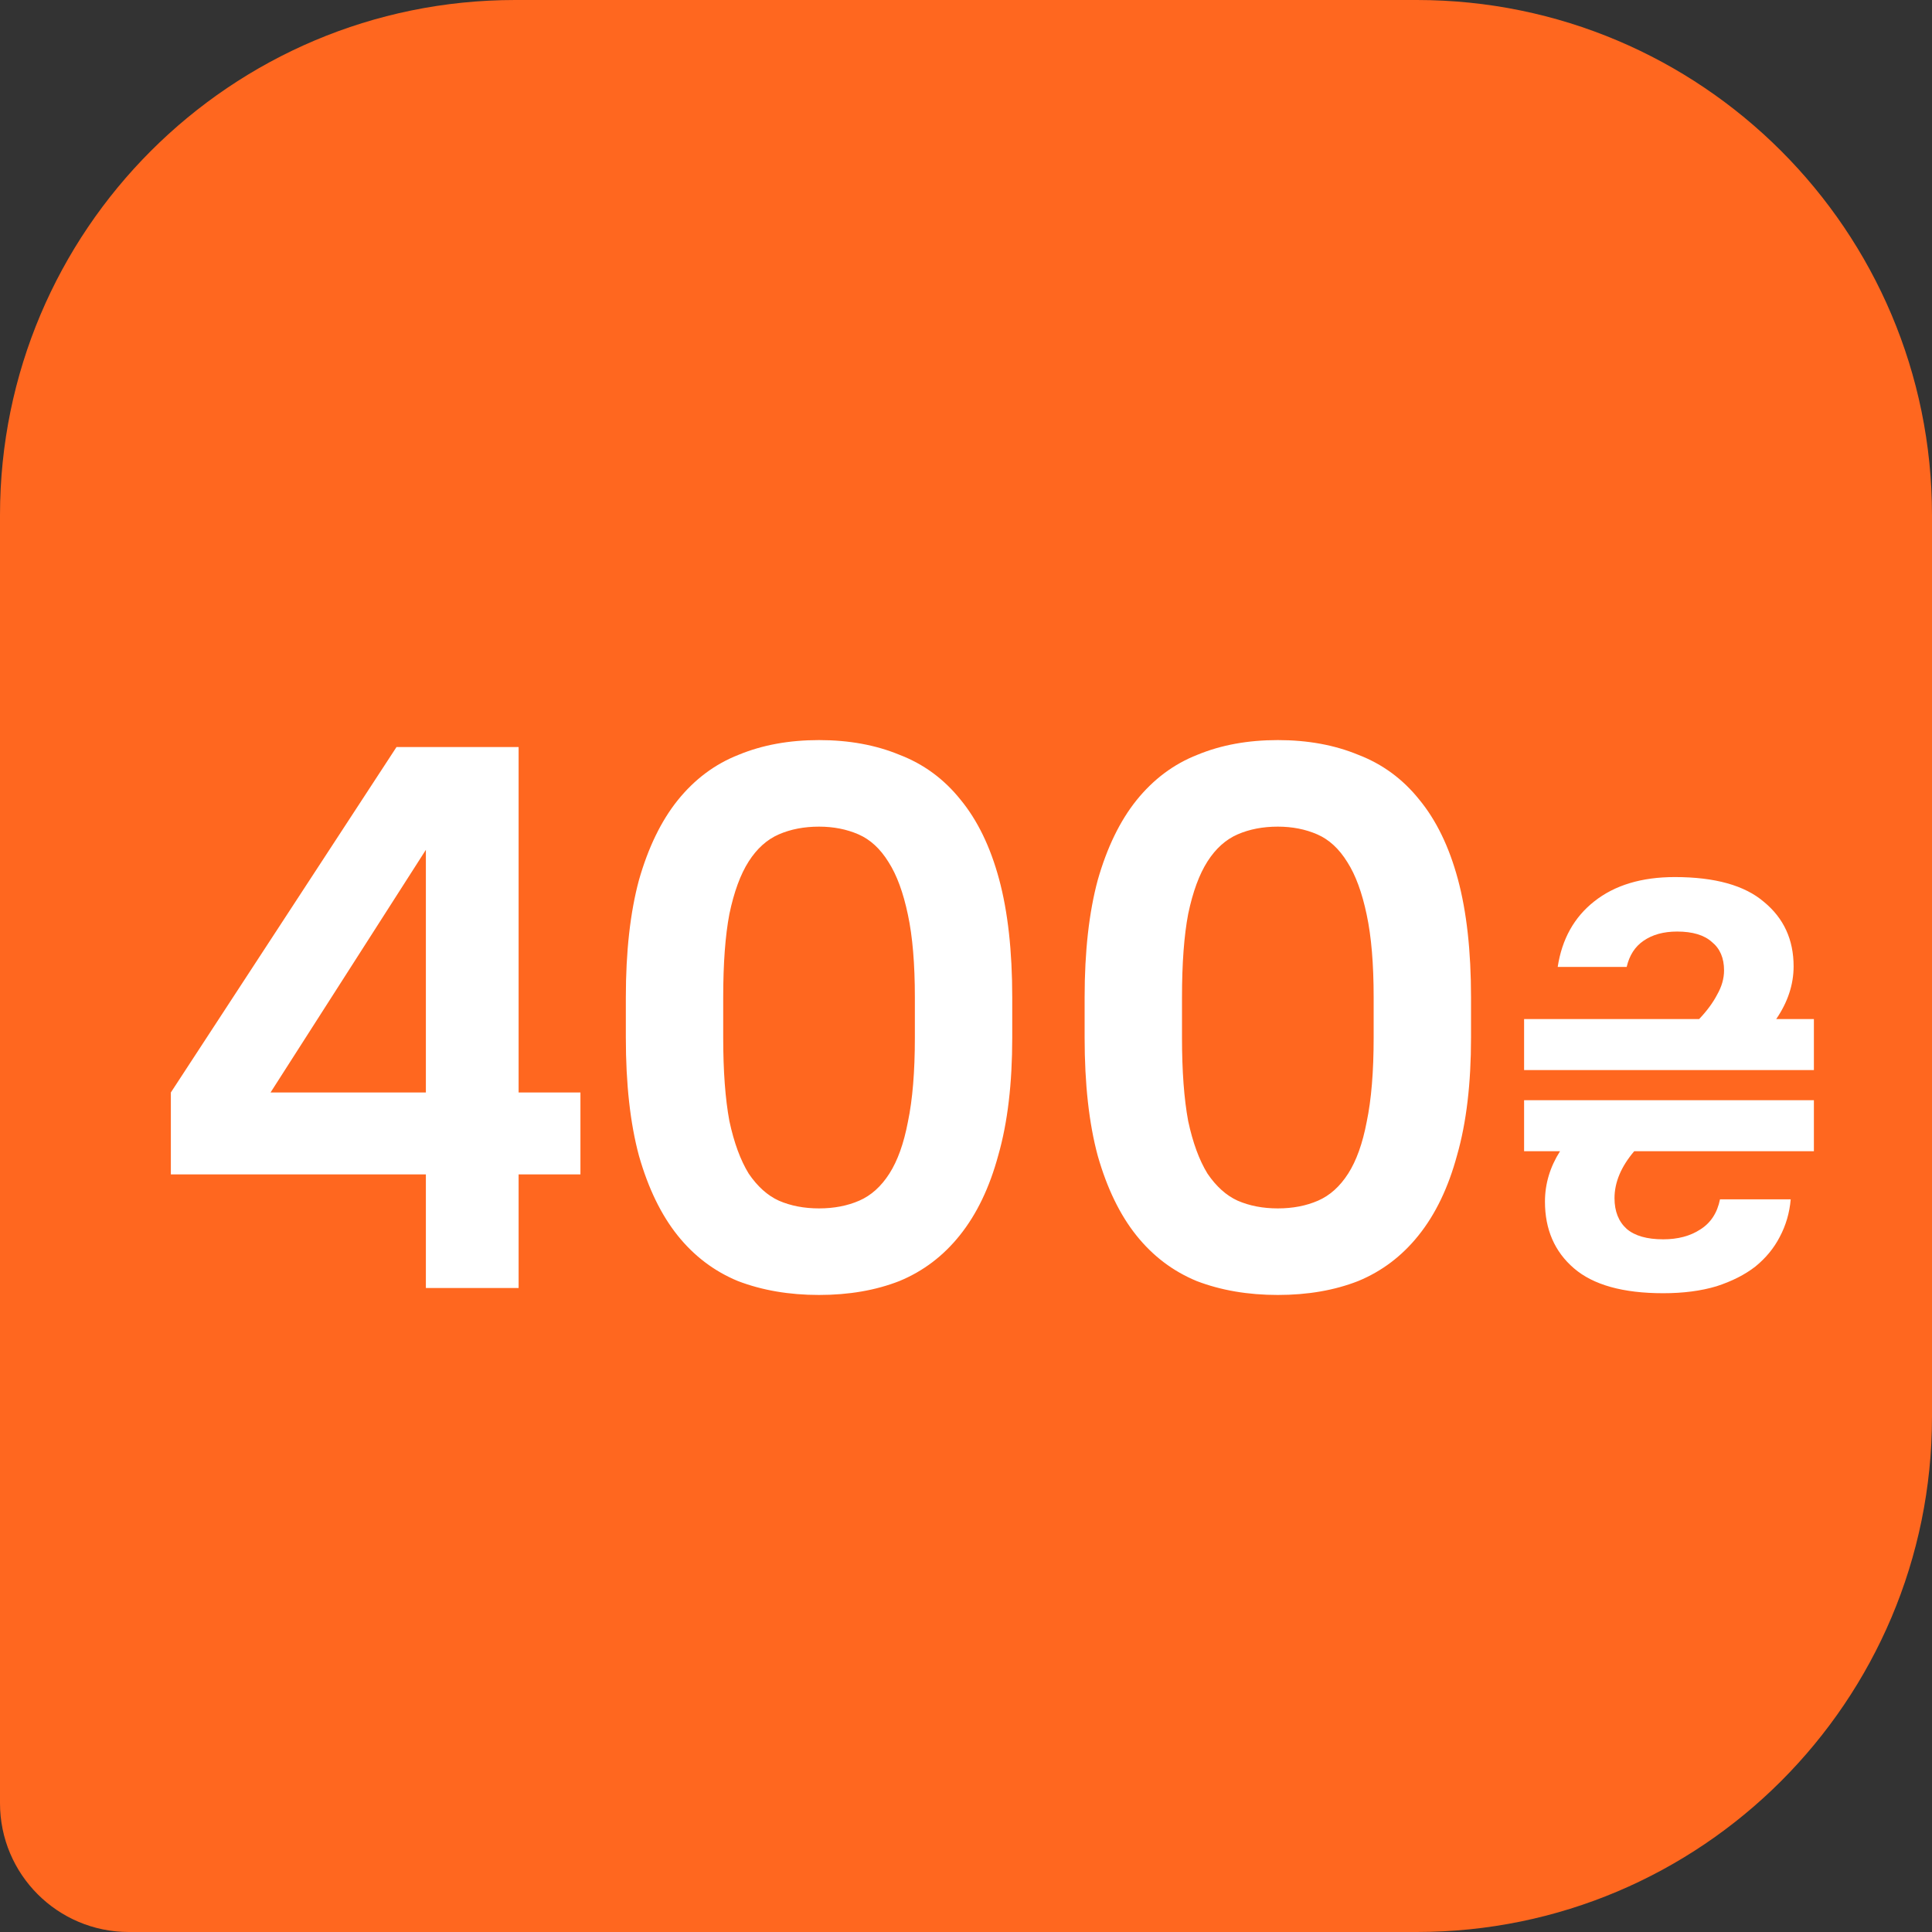 <svg width="30" height="30" viewBox="0 0 30 30" fill="none" xmlns="http://www.w3.org/2000/svg">
<rect x="0" y="0" width="30" height="30" fill="#333333" stroke="none"/>
<path d="M0 8C0 3.582 3.582 0 8 0H22C26.418 0 30 3.582 30 8V22C30 26.418 26.418 30 22 30H2C0.895 30 0 29.105 0 28V8Z" fill="#FF671F"/>
<path d="M2.653 16.964L6.157 11.6H8.053V16.964H9.013V18.236H8.053V20H6.613V18.236H2.653V16.964ZM6.613 16.964V13.196L4.201 16.964H6.613ZM12.718 20.108C12.254 20.108 11.834 20.036 11.458 19.892C11.09 19.74 10.778 19.504 10.522 19.184C10.266 18.864 10.066 18.452 9.922 17.948C9.786 17.444 9.718 16.832 9.718 16.112V15.488C9.718 14.776 9.786 14.168 9.922 13.664C10.066 13.16 10.266 12.748 10.522 12.428C10.786 12.1 11.102 11.864 11.47 11.72C11.838 11.568 12.254 11.492 12.718 11.492C13.182 11.492 13.598 11.568 13.966 11.72C14.342 11.864 14.658 12.096 14.914 12.416C15.178 12.736 15.378 13.148 15.514 13.652C15.65 14.156 15.718 14.768 15.718 15.488V16.112C15.718 16.824 15.646 17.432 15.502 17.936C15.366 18.44 15.166 18.856 14.902 19.184C14.646 19.504 14.334 19.74 13.966 19.892C13.598 20.036 13.182 20.108 12.718 20.108ZM12.718 18.764C12.95 18.764 13.158 18.724 13.342 18.644C13.526 18.564 13.682 18.424 13.81 18.224C13.938 18.024 14.034 17.756 14.098 17.42C14.17 17.076 14.206 16.64 14.206 16.112V15.488C14.206 14.968 14.17 14.54 14.098 14.204C14.026 13.86 13.926 13.588 13.798 13.388C13.67 13.18 13.514 13.036 13.33 12.956C13.146 12.876 12.942 12.836 12.718 12.836C12.486 12.836 12.278 12.876 12.094 12.956C11.91 13.036 11.754 13.176 11.626 13.376C11.498 13.576 11.398 13.848 11.326 14.192C11.262 14.528 11.23 14.96 11.23 15.488V16.112C11.23 16.632 11.262 17.064 11.326 17.408C11.398 17.744 11.498 18.016 11.626 18.224C11.762 18.424 11.918 18.564 12.094 18.644C12.278 18.724 12.486 18.764 12.718 18.764ZM19.842 20.108C19.378 20.108 18.958 20.036 18.582 19.892C18.214 19.74 17.902 19.504 17.646 19.184C17.39 18.864 17.19 18.452 17.046 17.948C16.91 17.444 16.842 16.832 16.842 16.112V15.488C16.842 14.776 16.91 14.168 17.046 13.664C17.19 13.16 17.39 12.748 17.646 12.428C17.91 12.1 18.226 11.864 18.594 11.72C18.962 11.568 19.378 11.492 19.842 11.492C20.306 11.492 20.722 11.568 21.09 11.72C21.466 11.864 21.782 12.096 22.038 12.416C22.302 12.736 22.502 13.148 22.638 13.652C22.774 14.156 22.842 14.768 22.842 15.488V16.112C22.842 16.824 22.77 17.432 22.626 17.936C22.49 18.44 22.29 18.856 22.026 19.184C21.77 19.504 21.458 19.74 21.09 19.892C20.722 20.036 20.306 20.108 19.842 20.108ZM19.842 18.764C20.074 18.764 20.282 18.724 20.466 18.644C20.65 18.564 20.806 18.424 20.934 18.224C21.062 18.024 21.158 17.756 21.222 17.42C21.294 17.076 21.33 16.64 21.33 16.112V15.488C21.33 14.968 21.294 14.54 21.222 14.204C21.15 13.86 21.05 13.588 20.922 13.388C20.794 13.18 20.638 13.036 20.454 12.956C20.27 12.876 20.066 12.836 19.842 12.836C19.61 12.836 19.402 12.876 19.218 12.956C19.034 13.036 18.878 13.176 18.75 13.376C18.622 13.576 18.522 13.848 18.45 14.192C18.386 14.528 18.354 14.96 18.354 15.488V16.112C18.354 16.632 18.386 17.064 18.45 17.408C18.522 17.744 18.622 18.016 18.75 18.224C18.886 18.424 19.042 18.564 19.218 18.644C19.402 18.724 19.61 18.764 19.842 18.764ZM23.666 17.084H28.166V17.876H25.376C25.172 18.116 25.07 18.359 25.07 18.605C25.07 18.809 25.133 18.968 25.259 19.082C25.385 19.19 25.574 19.244 25.826 19.244C26.054 19.244 26.246 19.193 26.402 19.091C26.564 18.989 26.666 18.833 26.708 18.623H27.806C27.788 18.833 27.731 19.028 27.635 19.208C27.545 19.382 27.419 19.535 27.257 19.667C27.095 19.793 26.894 19.895 26.654 19.973C26.414 20.045 26.138 20.081 25.826 20.081C25.202 20.081 24.74 19.952 24.44 19.694C24.14 19.436 23.99 19.091 23.99 18.659C23.99 18.383 24.068 18.122 24.224 17.876H23.666V17.084ZM23.666 15.824H26.384C26.504 15.698 26.597 15.572 26.663 15.446C26.735 15.32 26.771 15.194 26.771 15.068C26.771 14.876 26.708 14.729 26.582 14.627C26.462 14.519 26.282 14.465 26.042 14.465C25.832 14.465 25.658 14.513 25.52 14.609C25.388 14.699 25.301 14.834 25.259 15.014H24.188C24.254 14.582 24.443 14.243 24.755 13.997C25.073 13.745 25.49 13.619 26.006 13.619C26.63 13.619 27.092 13.748 27.392 14.006C27.698 14.258 27.851 14.591 27.851 15.005C27.851 15.287 27.761 15.56 27.581 15.824H28.166V16.616H23.666V15.824Z" fill="white"/>
</svg>
